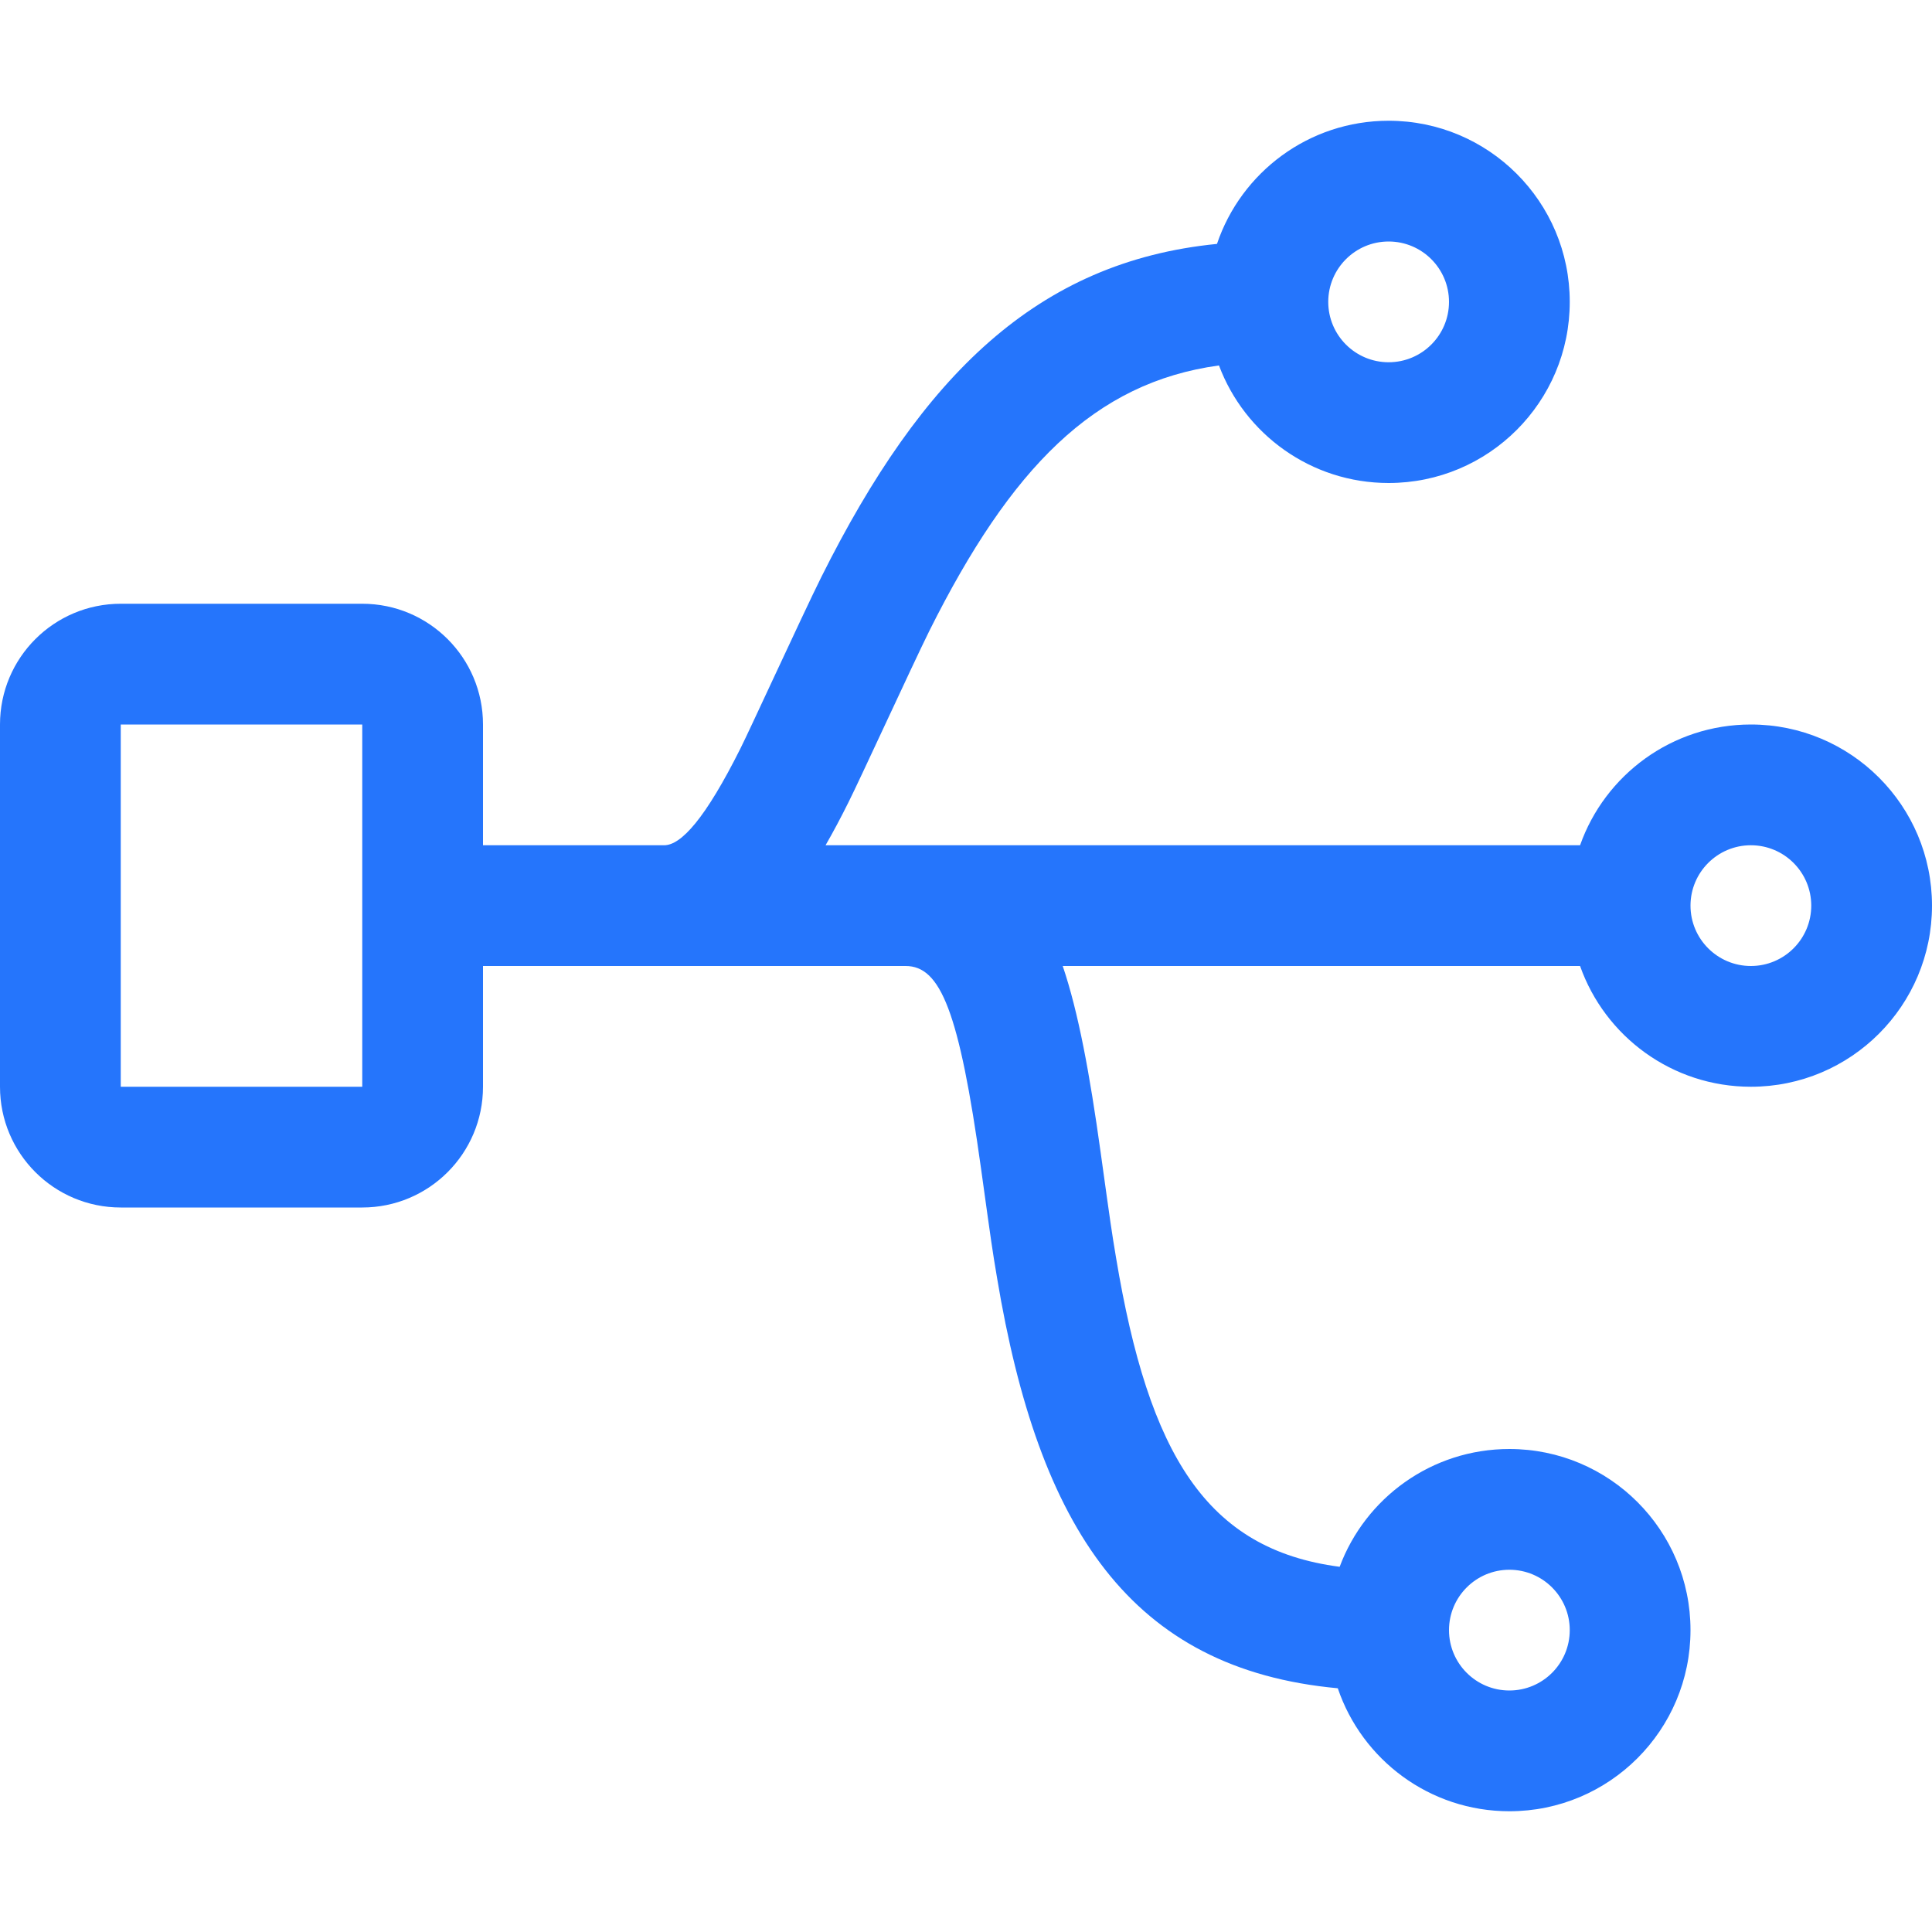 <svg width="32" height="32" viewBox="0 0 32 32" fill="none" xmlns="http://www.w3.org/2000/svg">
<path fill-rule="evenodd" clip-rule="evenodd" d="M26 5C26 3.343 24.657 2 23 2C21.679 2 20.557 2.854 20.157 4.04C17.181 4.333 15.271 6.222 13.606 9.553C13.45 9.864 13.11 10.594 12.807 11.243C12.564 11.764 12.346 12.233 12.266 12.393C11.682 13.561 11.281 14 11 14H8V12C8 10.895 7.105 10 6 10H2C0.895 10 0 10.895 0 12V18C0 19.105 0.895 20 2 20H6C7.105 20 8 19.105 8 18V16H15C15.576 16 15.886 16.743 16.25 19.362C16.428 20.646 16.432 20.675 16.514 21.164C17.205 25.313 18.723 27.646 22.158 27.963C22.559 29.147 23.68 30 25 30C26.657 30 28 28.657 28 27C28 25.343 26.657 24 25 24C23.712 24 22.614 24.811 22.189 25.951C19.978 25.662 19.029 24.09 18.486 20.836C18.409 20.373 18.405 20.346 18.23 19.086C18.049 17.783 17.862 16.768 17.602 16H26.171C26.582 17.165 27.694 18 29 18C30.657 18 32 16.657 32 15C32 13.343 30.657 12 29 12C27.694 12 26.582 12.835 26.171 14H13.674C13.8 13.781 13.927 13.543 14.054 13.287C14.148 13.1 14.39 12.581 14.648 12.028C14.942 11.398 15.256 10.724 15.394 10.447C16.741 7.753 18.122 6.335 20.19 6.053C20.616 7.19 21.714 8 23 8C24.657 8 26 6.657 26 5ZM28 15C28 15.552 28.448 16 29 16C29.552 16 30 15.552 30 15C30 14.448 29.552 14 29 14C28.448 14 28 14.448 28 15ZM24 27C24 27.552 24.448 28 25 28C25.552 28 26 27.552 26 27C26 26.448 25.552 26 25 26C24.448 26 24 26.448 24 27ZM6 12H2V18H6V12ZM22 5C22 5.552 22.448 6 23 6C23.552 6 24 5.552 24 5C24 4.448 23.552 4 23 4C22.448 4 22 4.448 22 5Z" fill="#2575FC"/>
</svg>
